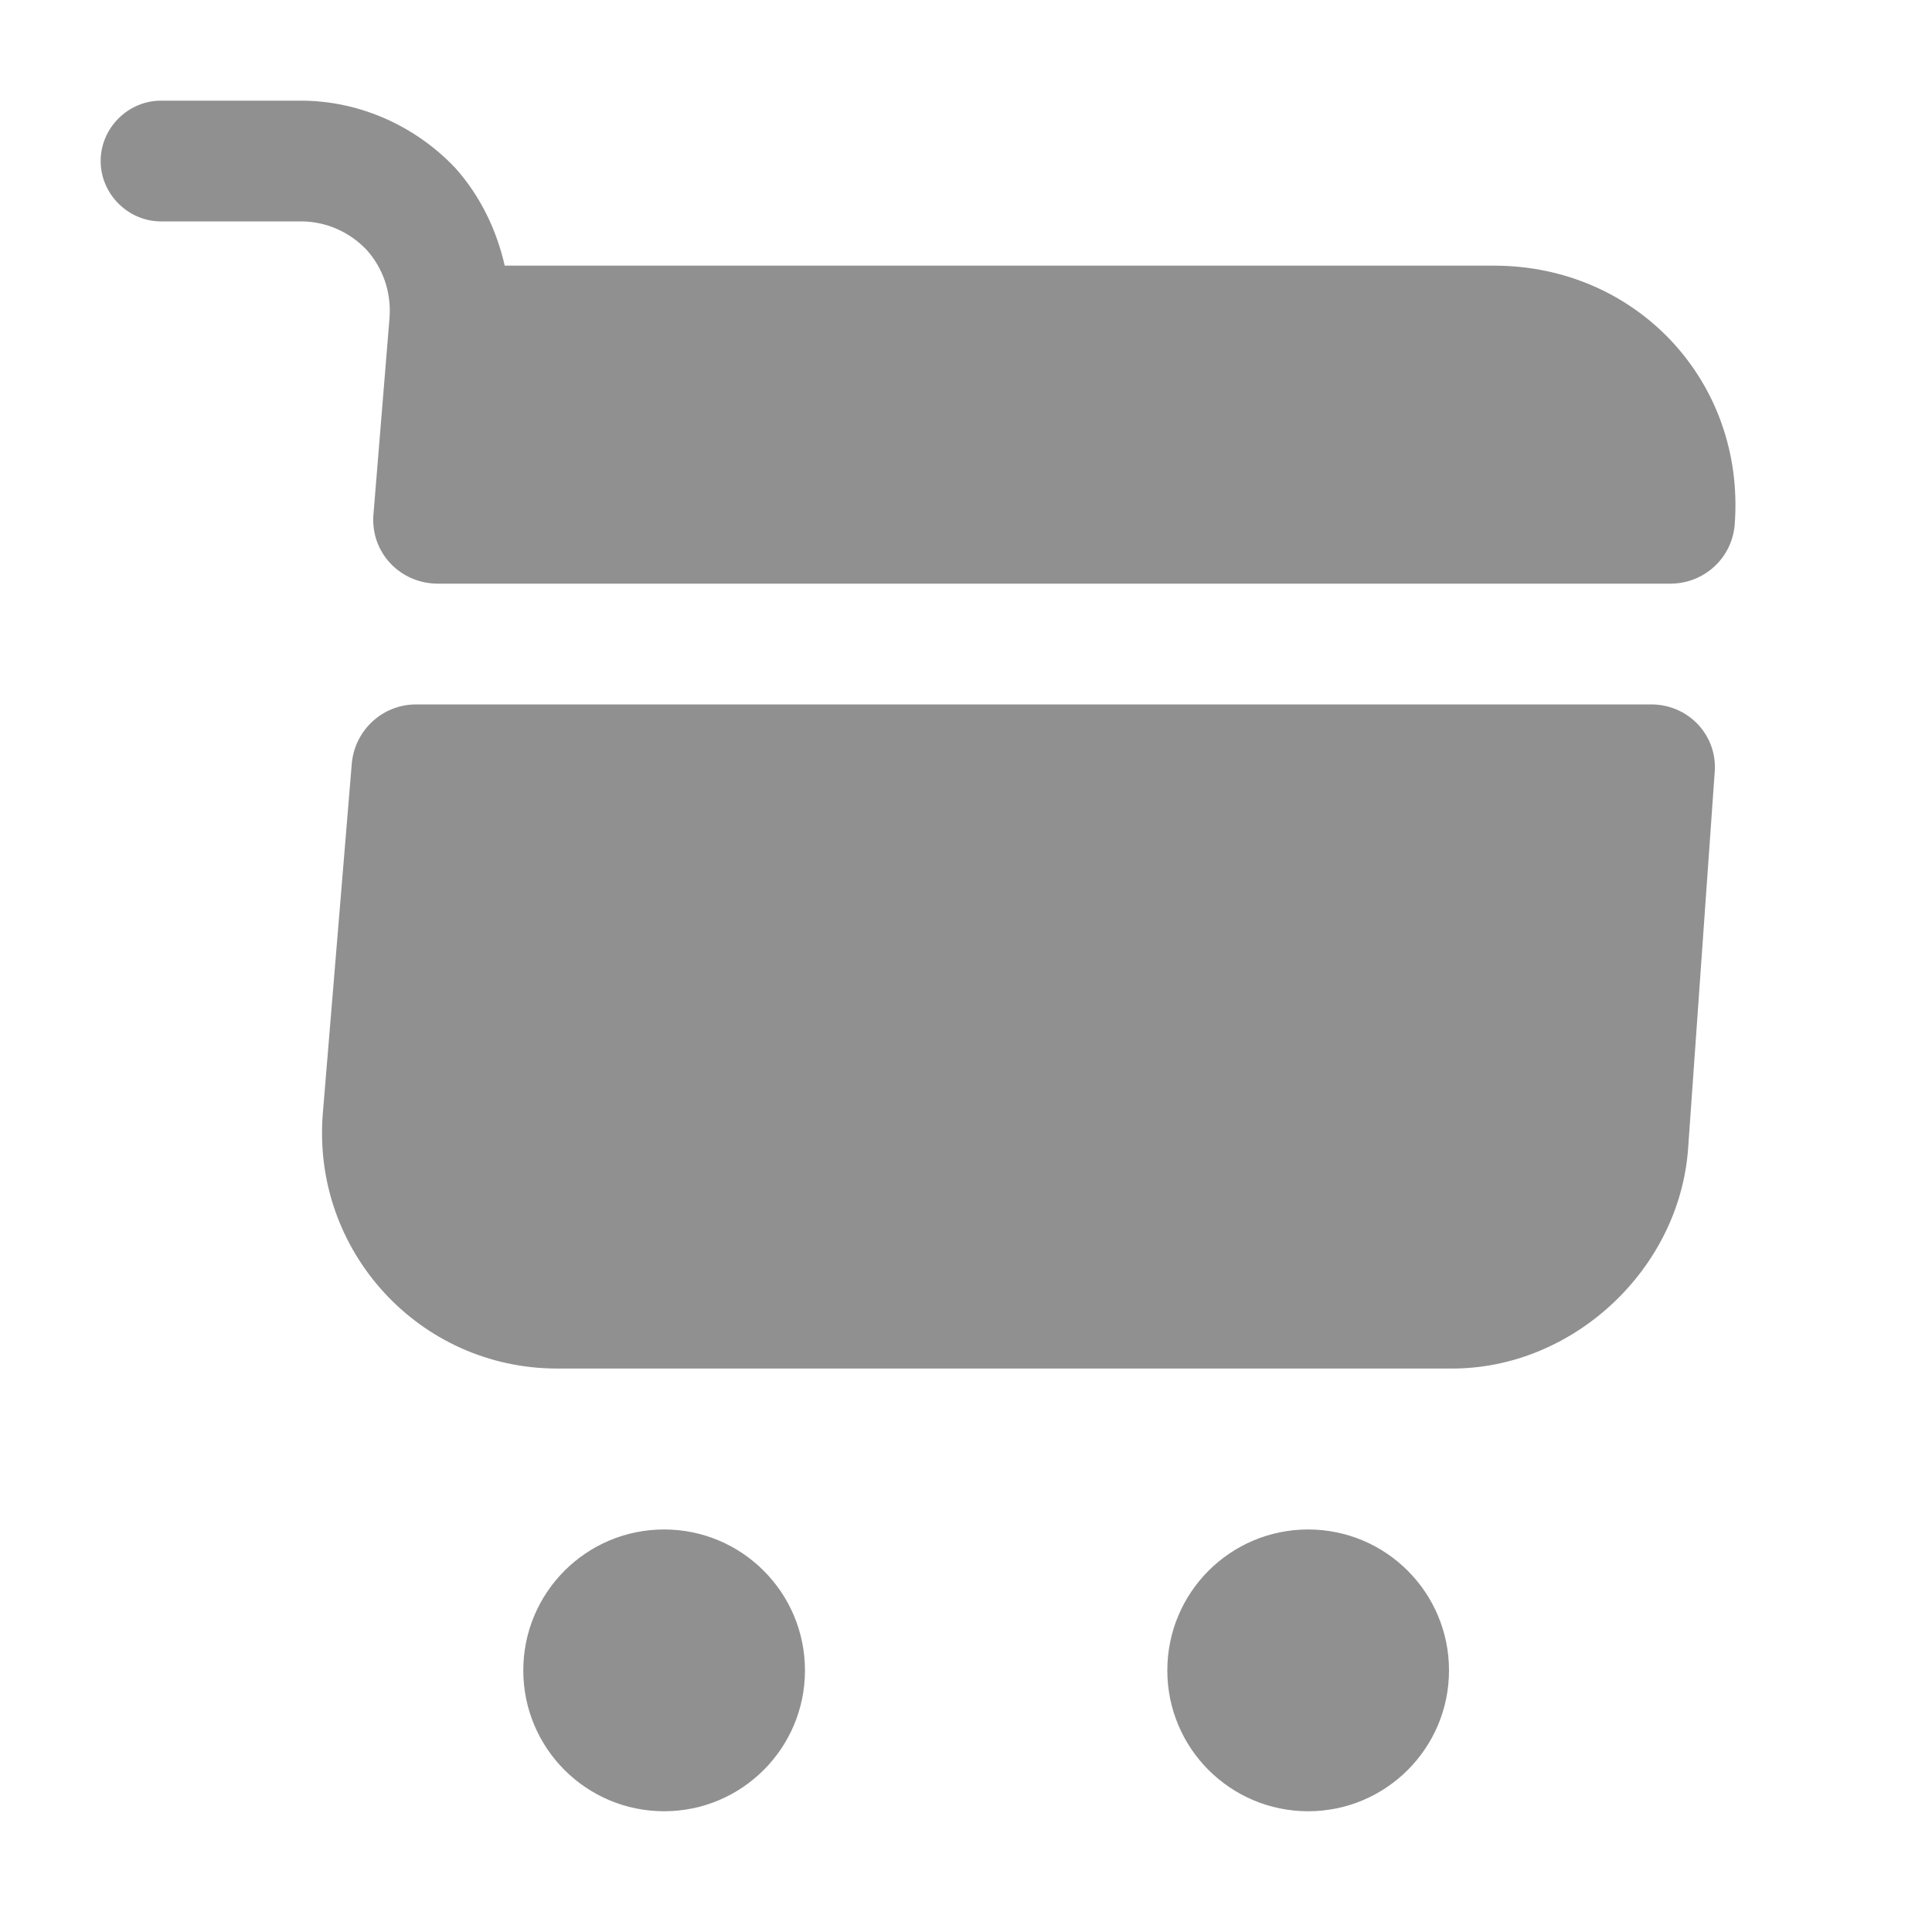 <svg width="20" height="20" viewBox="0 0 20 20" fill="none" xmlns="http://www.w3.org/2000/svg">
<path fill-rule="evenodd" clip-rule="evenodd" d="M13.542 18.75C12.736 18.75 12.084 18.097 12.084 17.292C12.084 16.486 12.736 15.833 13.542 15.833C14.347 15.833 15 16.486 15 17.292C15 18.097 14.347 18.75 13.542 18.75Z" fill="#0A0A0A" fill-opacity="0.45"/>
<path fill-rule="evenodd" clip-rule="evenodd" d="M6.875 18.75C6.069 18.75 5.417 18.097 5.417 17.292C5.417 16.486 6.069 15.833 6.875 15.833C7.68 15.833 8.333 16.486 8.333 17.292C8.333 18.097 7.68 18.75 6.875 18.75Z" fill="#0A0A0A" fill-opacity="0.45"/>
<path d="M3.866 5.325C3.833 5.717 4.141 6.042 4.533 6.042H17.291C17.642 6.042 17.933 5.775 17.958 5.425C18.067 3.95 16.942 2.75 15.466 2.75H5.225C5.141 2.383 4.975 2.033 4.716 1.742C4.3 1.3 3.716 1.042 3.116 1.042H1.667C1.325 1.042 1.042 1.325 1.042 1.667C1.042 2.008 1.325 2.292 1.667 2.292H3.116C3.375 2.292 3.616 2.4 3.792 2.583C3.966 2.775 4.05 3.025 4.033 3.283L3.866 5.325Z" fill="#0A0A0A" fill-opacity="0.45"/>
<path d="M4.309 7.292C3.959 7.292 3.675 7.558 3.642 7.9L3.342 11.525C3.225 12.95 4.342 14.167 5.767 14.167H15.034C16.284 14.167 17.384 13.142 17.475 11.892L17.75 8C17.784 7.617 17.483 7.292 17.092 7.292H4.309Z" fill="#0A0A0A" fill-opacity="0.45"/>
</svg>

